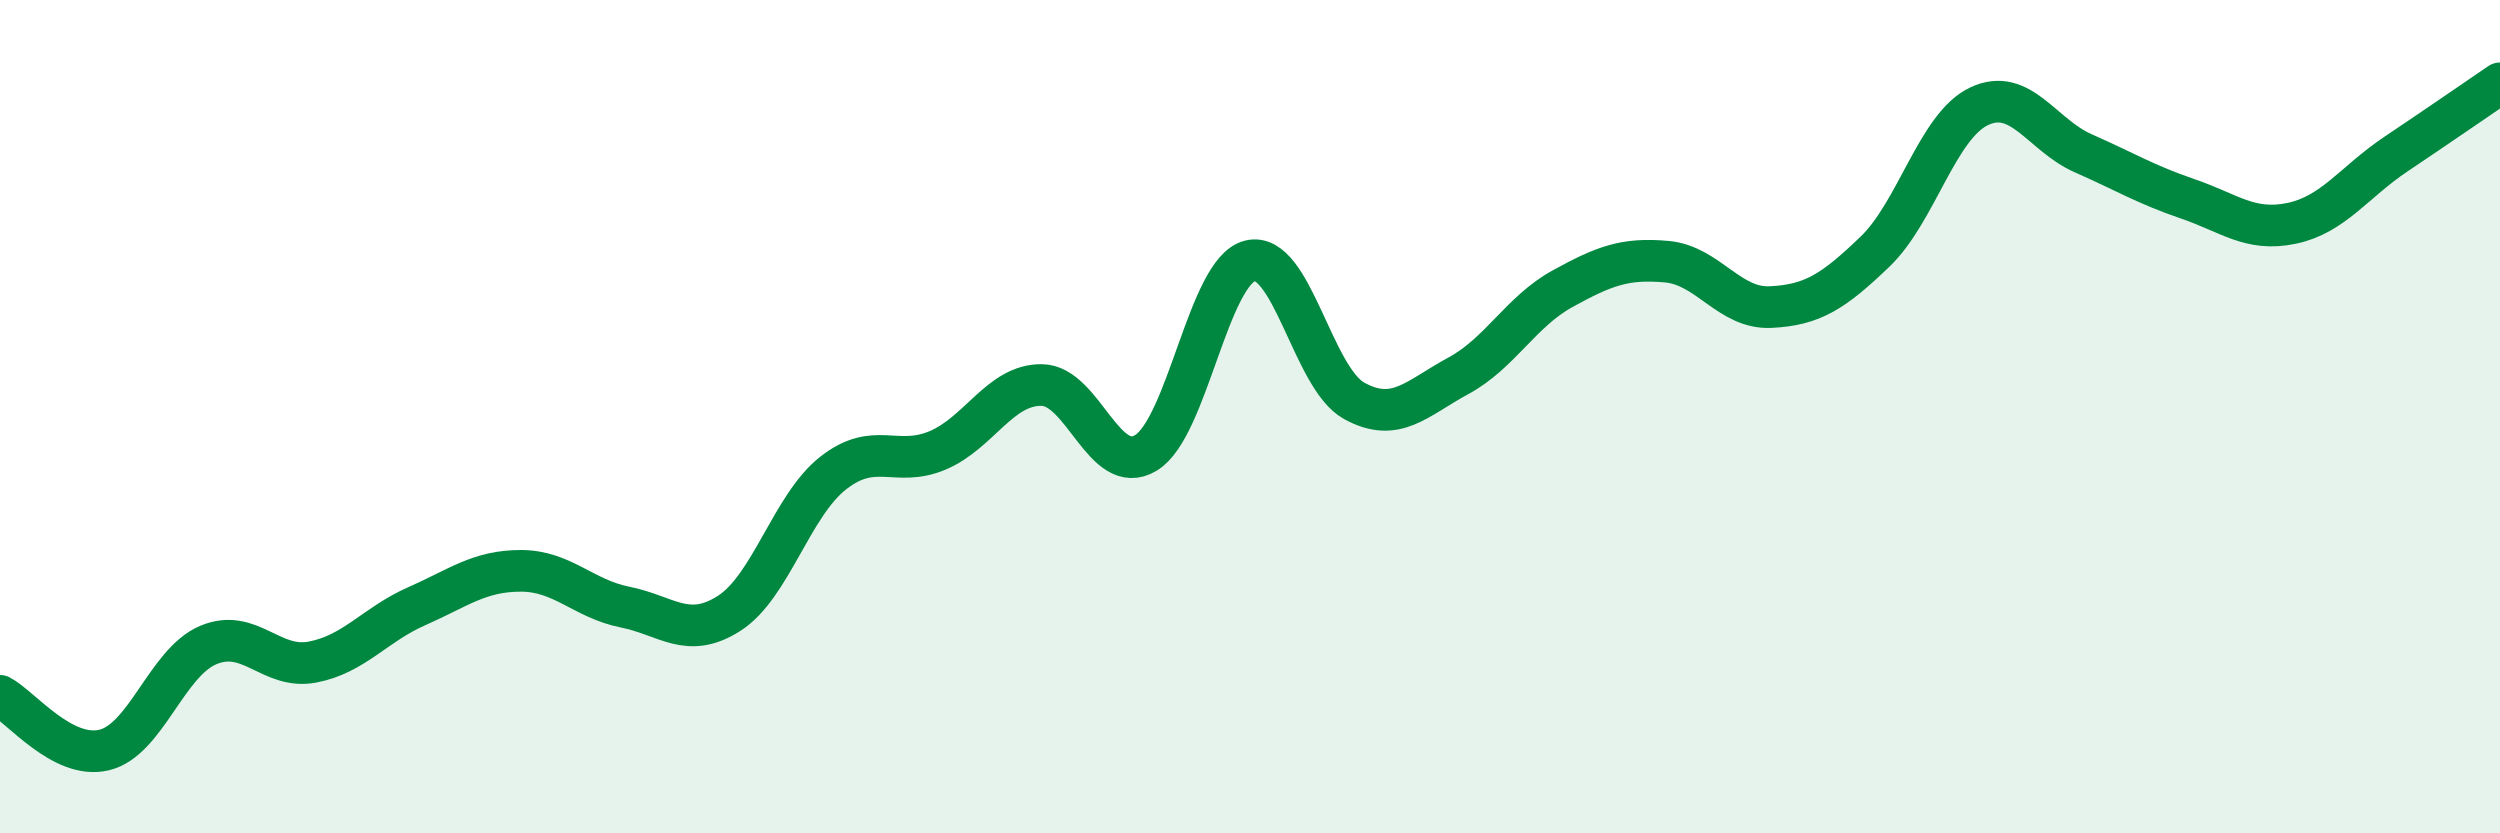 
    <svg width="60" height="20" viewBox="0 0 60 20" xmlns="http://www.w3.org/2000/svg">
      <path
        d="M 0,16.7 C 0.5,16.96 1.5,18.24 2.5,18 C 3.5,17.76 4,15.9 5,15.48 C 6,15.06 6.5,16.08 7.5,15.89 C 8.5,15.7 9,14.99 10,14.55 C 11,14.11 11.5,13.7 12.5,13.7 C 13.5,13.7 14,14.37 15,14.57 C 16,14.77 16.5,15.36 17.5,14.72 C 18.5,14.08 19,12.13 20,11.35 C 21,10.57 21.5,11.23 22.5,10.81 C 23.5,10.39 24,9.23 25,9.24 C 26,9.25 26.5,11.47 27.5,10.87 C 28.5,10.27 29,6.51 30,6.26 C 31,6.01 31.5,9.07 32.5,9.62 C 33.5,10.17 34,9.56 35,9.02 C 36,8.48 36.5,7.48 37.5,6.93 C 38.5,6.38 39,6.19 40,6.28 C 41,6.37 41.5,7.42 42.5,7.37 C 43.5,7.32 44,7 45,6.04 C 46,5.08 46.5,3.02 47.5,2.55 C 48.5,2.08 49,3.24 50,3.68 C 51,4.12 51.5,4.43 52.5,4.77 C 53.5,5.11 54,5.57 55,5.36 C 56,5.15 56.5,4.37 57.5,3.7 C 58.5,3.03 59.5,2.34 60,2L60 20L0 20Z"
        fill="#008740"
        opacity="0.1"
        stroke-linecap="round"
        stroke-linejoin="round"
      />
      <path
        d="M 0,16.7 C 0.5,16.96 1.5,18.24 2.5,18 C 3.5,17.76 4,15.9 5,15.48 C 6,15.06 6.5,16.08 7.5,15.89 C 8.5,15.7 9,14.99 10,14.55 C 11,14.11 11.5,13.7 12.5,13.7 C 13.5,13.7 14,14.37 15,14.57 C 16,14.77 16.5,15.36 17.5,14.72 C 18.5,14.08 19,12.13 20,11.35 C 21,10.57 21.5,11.23 22.5,10.81 C 23.5,10.39 24,9.23 25,9.24 C 26,9.25 26.5,11.47 27.5,10.87 C 28.5,10.27 29,6.51 30,6.26 C 31,6.01 31.5,9.07 32.5,9.62 C 33.5,10.17 34,9.56 35,9.02 C 36,8.48 36.5,7.48 37.5,6.93 C 38.5,6.38 39,6.19 40,6.28 C 41,6.37 41.5,7.42 42.5,7.37 C 43.5,7.32 44,7 45,6.04 C 46,5.08 46.5,3.02 47.5,2.55 C 48.5,2.08 49,3.24 50,3.68 C 51,4.12 51.5,4.43 52.5,4.77 C 53.5,5.11 54,5.57 55,5.36 C 56,5.15 56.5,4.37 57.5,3.7 C 58.5,3.03 59.5,2.34 60,2"
        stroke="#008740"
        stroke-width="1"
        fill="none"
        stroke-linecap="round"
        stroke-linejoin="round"
      />
    </svg>
  